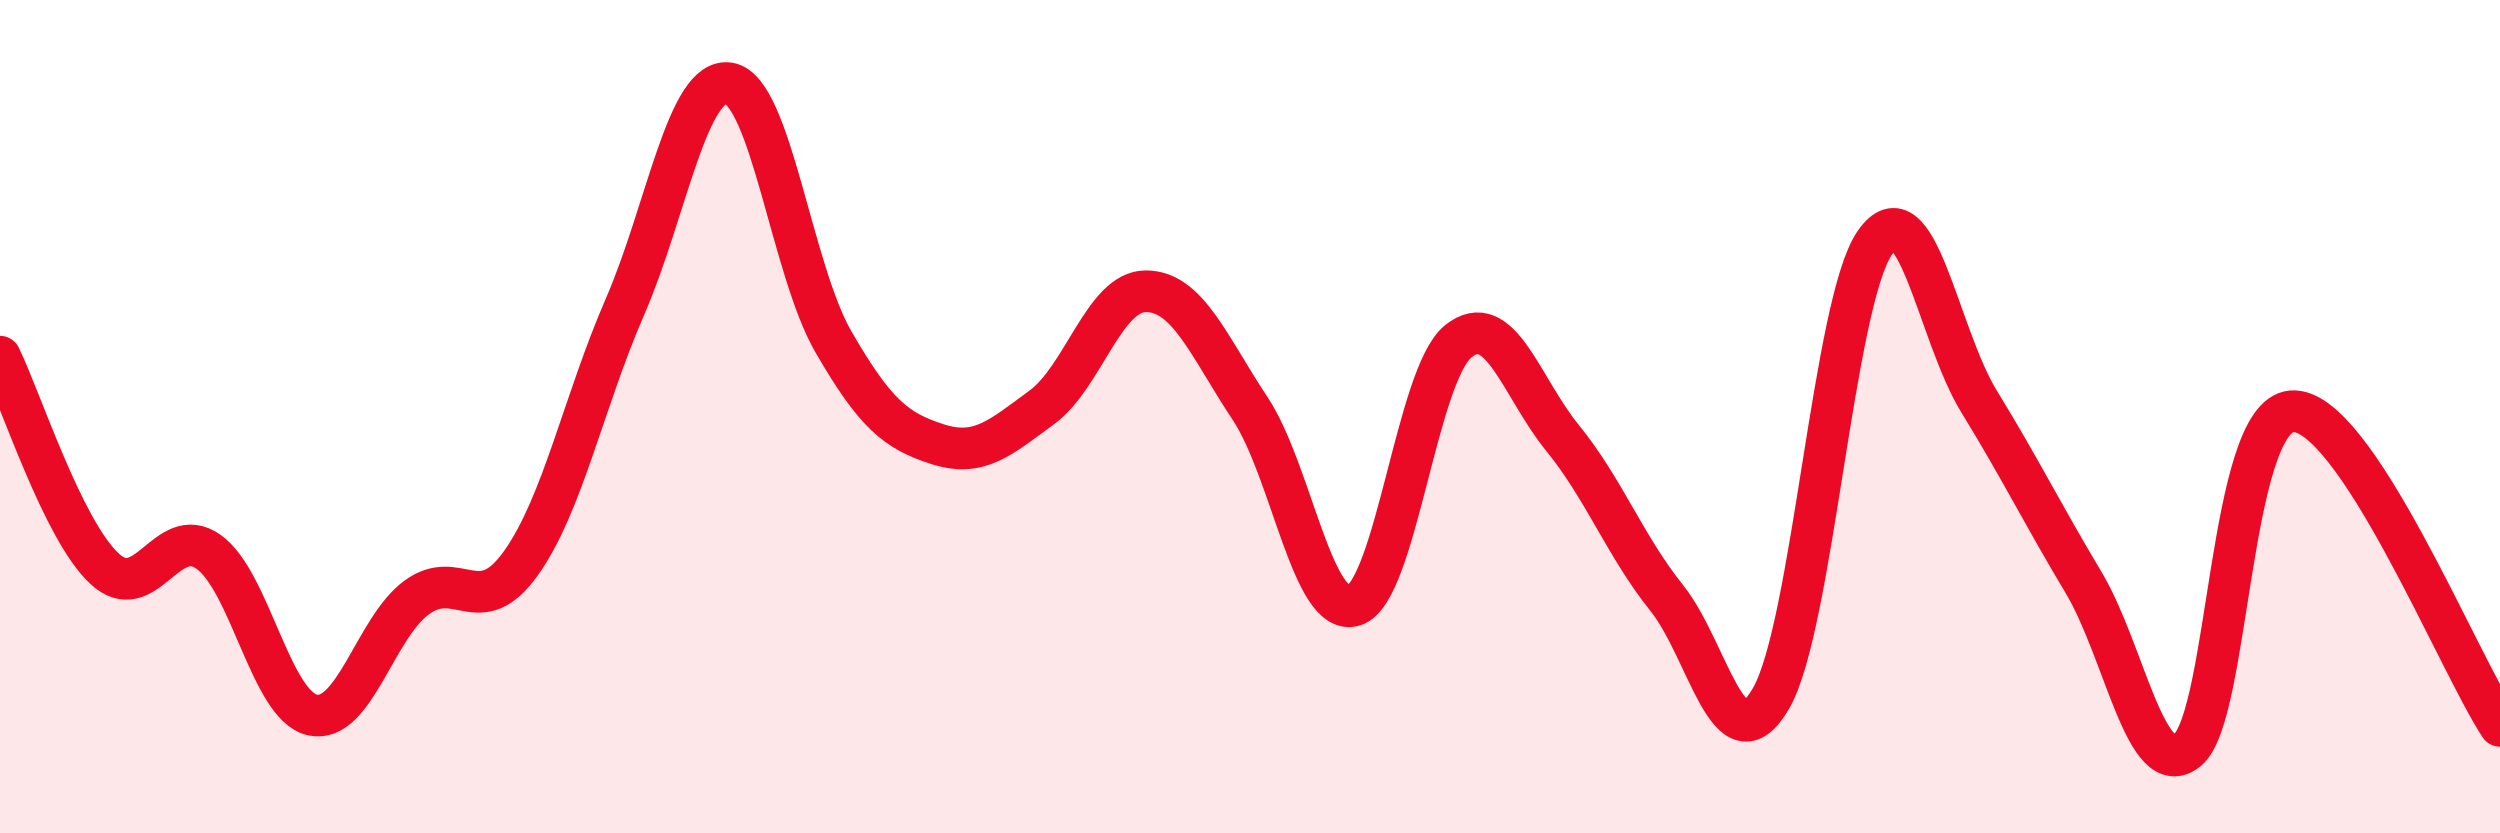 
    <svg width="60" height="20" viewBox="0 0 60 20" xmlns="http://www.w3.org/2000/svg">
      <path
        d="M 0,8.56 C 0.5,9.58 1.5,12.7 2.5,13.64 C 3.5,14.58 4,12.54 5,13.24 C 6,13.94 6.5,16.94 7.5,17.16 C 8.5,17.38 9,15.07 10,14.34 C 11,13.61 11.5,14.92 12.5,13.52 C 13.5,12.12 14,9.66 15,7.36 C 16,5.06 16.5,1.83 17.5,2 C 18.5,2.17 19,6.47 20,8.2 C 21,9.93 21.5,10.34 22.5,10.66 C 23.5,10.98 24,10.51 25,9.78 C 26,9.05 26.5,6.99 27.5,6.99 C 28.5,6.99 29,8.29 30,9.8 C 31,11.31 31.5,14.85 32.5,14.53 C 33.5,14.21 34,8.99 35,8.19 C 36,7.39 36.5,9.28 37.5,10.51 C 38.5,11.74 39,13.1 40,14.35 C 41,15.6 41.5,18.48 42.5,16.77 C 43.5,15.06 44,7.25 45,5.82 C 46,4.39 46.5,8.01 47.5,9.64 C 48.5,11.27 49,12.3 50,13.97 C 51,15.64 51.5,18.82 52.5,18 C 53.5,17.18 53.5,9.99 55,9.87 C 56.5,9.75 59,15.91 60,17.42L60 20L0 20Z"
        fill="#EB0A25"
        opacity="0.1"
        stroke-linecap="round"
        stroke-linejoin="round"
      />
      <path
        d="M 0,8.56 C 0.5,9.58 1.5,12.7 2.5,13.64 C 3.5,14.58 4,12.54 5,13.24 C 6,13.94 6.5,16.94 7.5,17.16 C 8.5,17.38 9,15.07 10,14.34 C 11,13.61 11.5,14.92 12.5,13.52 C 13.5,12.12 14,9.66 15,7.36 C 16,5.06 16.5,1.83 17.5,2 C 18.5,2.17 19,6.47 20,8.2 C 21,9.93 21.5,10.34 22.5,10.66 C 23.5,10.98 24,10.51 25,9.78 C 26,9.05 26.5,6.99 27.5,6.99 C 28.5,6.99 29,8.29 30,9.8 C 31,11.31 31.5,14.85 32.5,14.53 C 33.5,14.21 34,8.99 35,8.19 C 36,7.39 36.5,9.28 37.5,10.51 C 38.5,11.74 39,13.1 40,14.35 C 41,15.6 41.5,18.48 42.5,16.77 C 43.5,15.06 44,7.25 45,5.82 C 46,4.39 46.5,8.01 47.5,9.64 C 48.5,11.27 49,12.3 50,13.97 C 51,15.64 51.5,18.82 52.5,18 C 53.5,17.18 53.5,9.99 55,9.87 C 56.5,9.75 59,15.91 60,17.42"
        stroke="#EB0A25"
        stroke-width="1"
        fill="none"
        stroke-linecap="round"
        stroke-linejoin="round"
      />
    </svg>
  